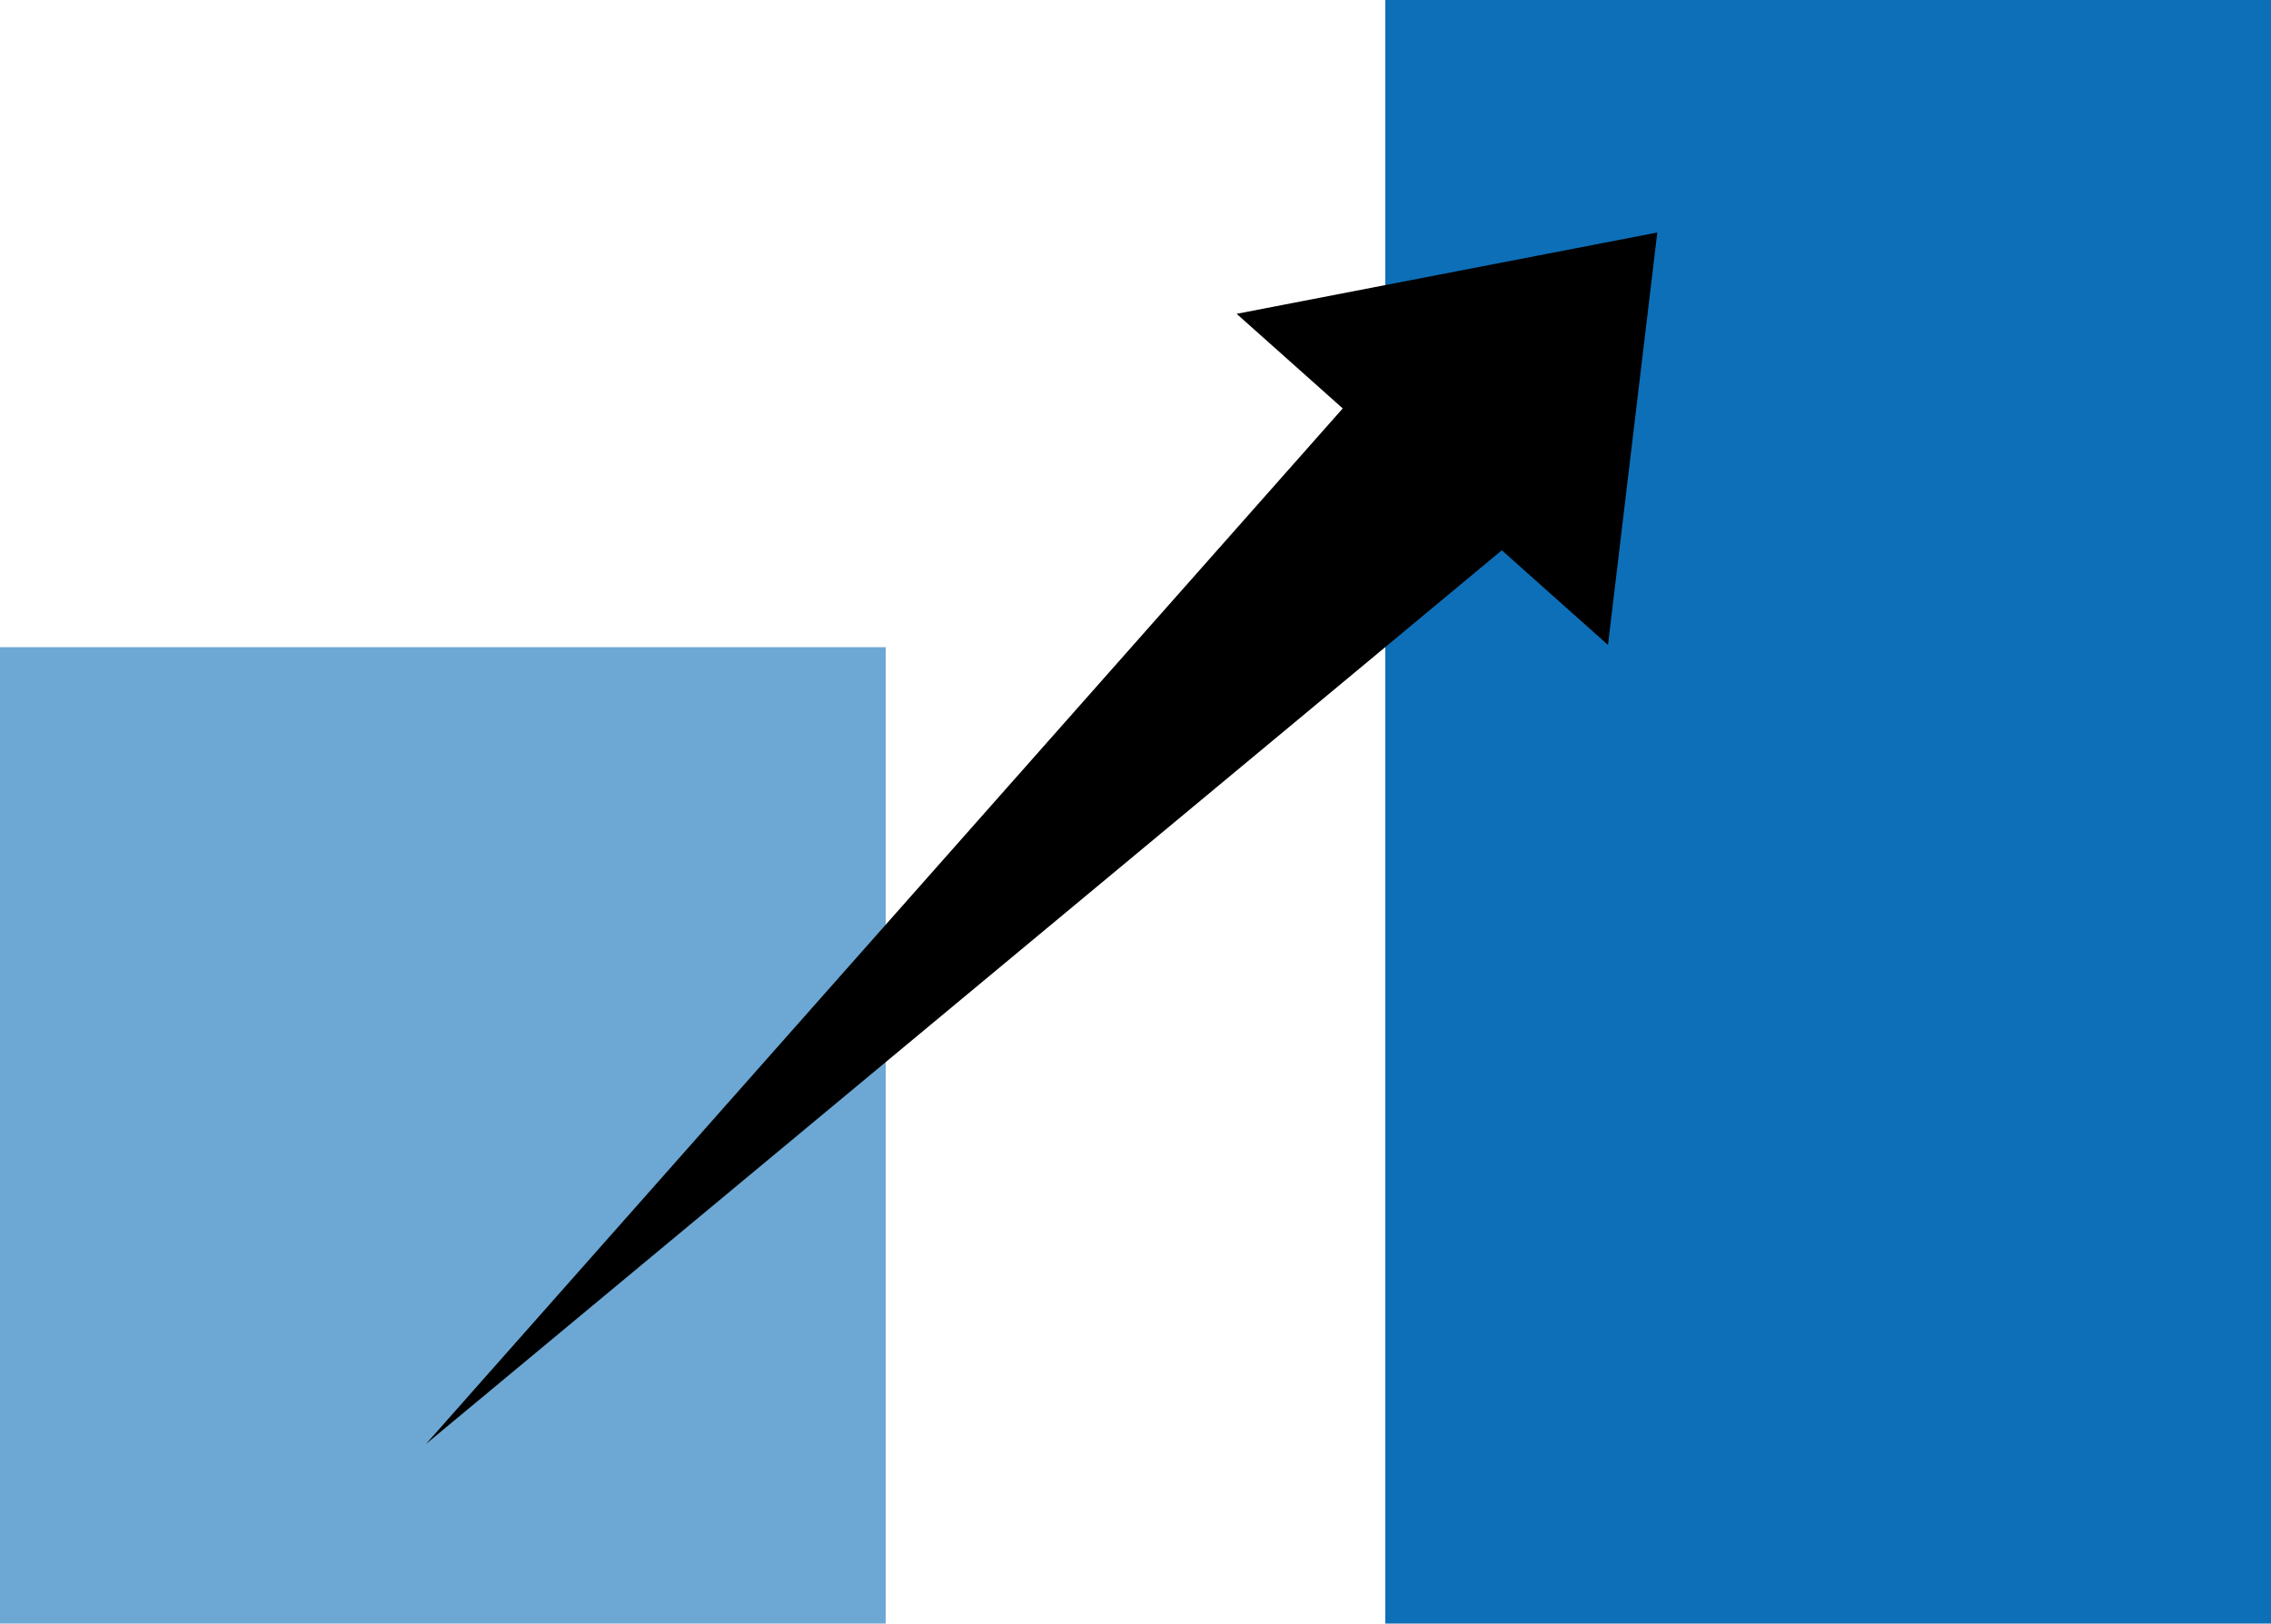 <svg width="400" height="286" viewBox="0 0 400 286" fill="none" xmlns="http://www.w3.org/2000/svg">
<rect y="114" width="156" height="172" fill="#0D6FB8" fill-opacity="0.6"/>
<rect x="244" width="156" height="286" fill="#0D6FB8"/>
<path d="M283.22 113.611L264.521 96.936L75.025 254.376L236.501 71.947L217.812 55.281L291.907 40.956L283.22 113.611Z" fill="black"/>
</svg>
